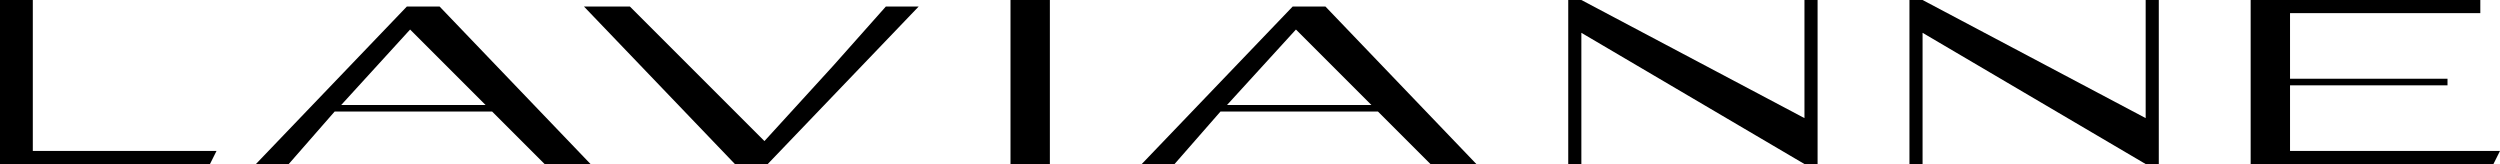 <svg xmlns="http://www.w3.org/2000/svg" fill="none" viewBox="0 0 381 25" height="25" width="381">
<path fill="black" d="M343 25V0H378V2H349V12H373V13H349V23H381L380 25H343Z"></path>
<path fill="black" d="M241 0L275 18V0H277V25H275L241 5V25H239V0H241Z"></path>
<path fill="black" d="M293 0L327 18V0H329V25H327L293 5V25H291V0H293Z"></path>
<path fill="black" d="M225 25H218L210 17H186L179 25H174L197 1H202L225 25ZM187 16H209L197.5 4.5L187 16Z"></path>
<path fill="black" d="M154 25V0H160V25H154Z"></path>
<path fill="black" d="M127 10L135 1H140L117 25H112L89 1H96L116.5 21.5L127 10Z"></path>
<path fill="black" d="M90 25H83L75 17H51L44 25H39L62 1H67L90 25ZM52 16H74L62.5 4.5L52 16Z"></path>
<path fill="black" d="M0 25V0H5V23H33L32 25H0Z"></path>
</svg>
